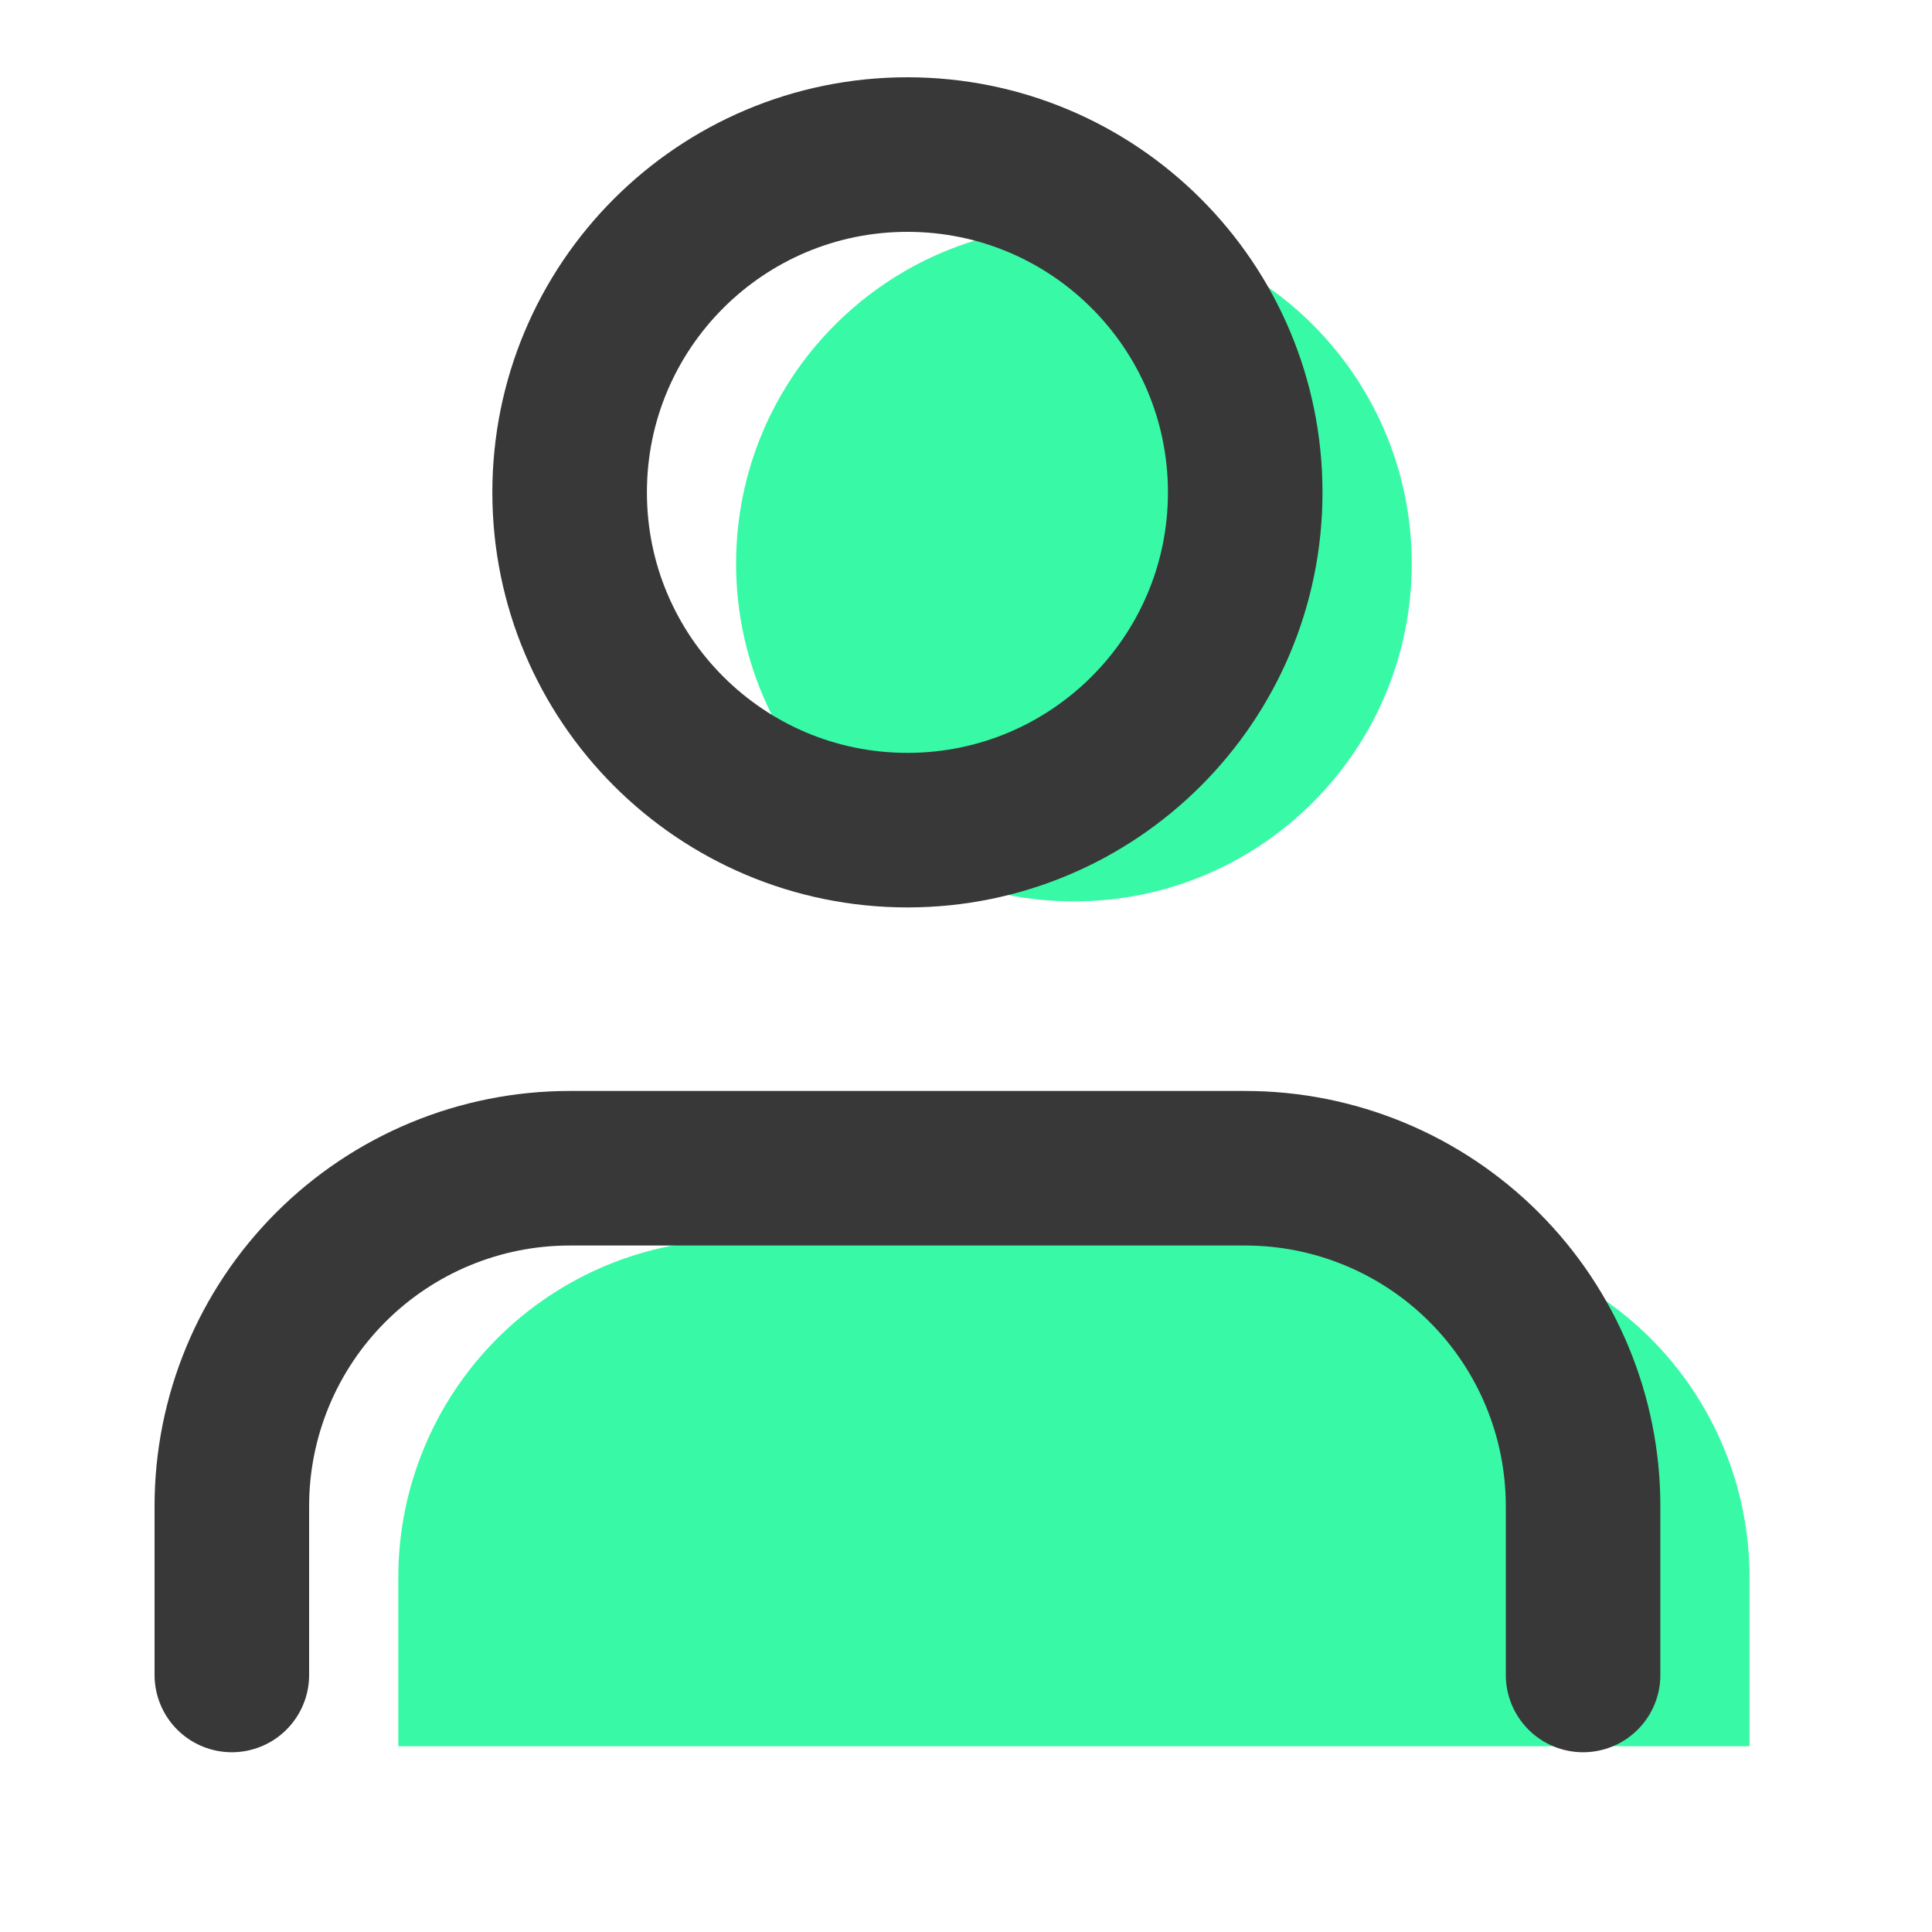 <svg width="25" height="25" viewBox="0 0 25 25" fill="none" xmlns="http://www.w3.org/2000/svg">
<path d="M22.639 22.596V20.41C22.639 19.251 22.179 18.139 21.359 17.319C20.539 16.5 19.427 16.039 18.268 16.039H9.526C8.366 16.039 7.254 16.5 6.435 17.319C5.615 18.139 5.154 19.251 5.154 20.41V22.596" fill="#38FAA6"/>
<path d="M13.897 11.664C16.311 11.664 18.268 9.707 18.268 7.293C18.268 4.879 16.311 2.922 13.897 2.922C11.482 2.922 9.525 4.879 9.525 7.293C9.525 9.707 11.482 11.664 13.897 11.664Z" fill="#38FAA6"/>
<path d="M20.485 21.674V19.488C20.485 18.329 20.024 17.217 19.205 16.398C18.385 15.578 17.273 15.117 16.114 15.117H7.371C6.212 15.117 5.1 15.578 4.28 16.398C3.461 17.217 3 18.329 3 19.488V21.674" stroke="#383839" stroke-width="2" stroke-linecap="round" stroke-linejoin="round"/>
<path d="M11.742 10.742C14.156 10.742 16.113 8.785 16.113 6.371C16.113 3.957 14.156 2 11.742 2C9.328 2 7.371 3.957 7.371 6.371C7.371 8.785 9.328 10.742 11.742 10.742Z" stroke="#383839" stroke-width="2" stroke-linecap="round" stroke-linejoin="round"/>
</svg>
